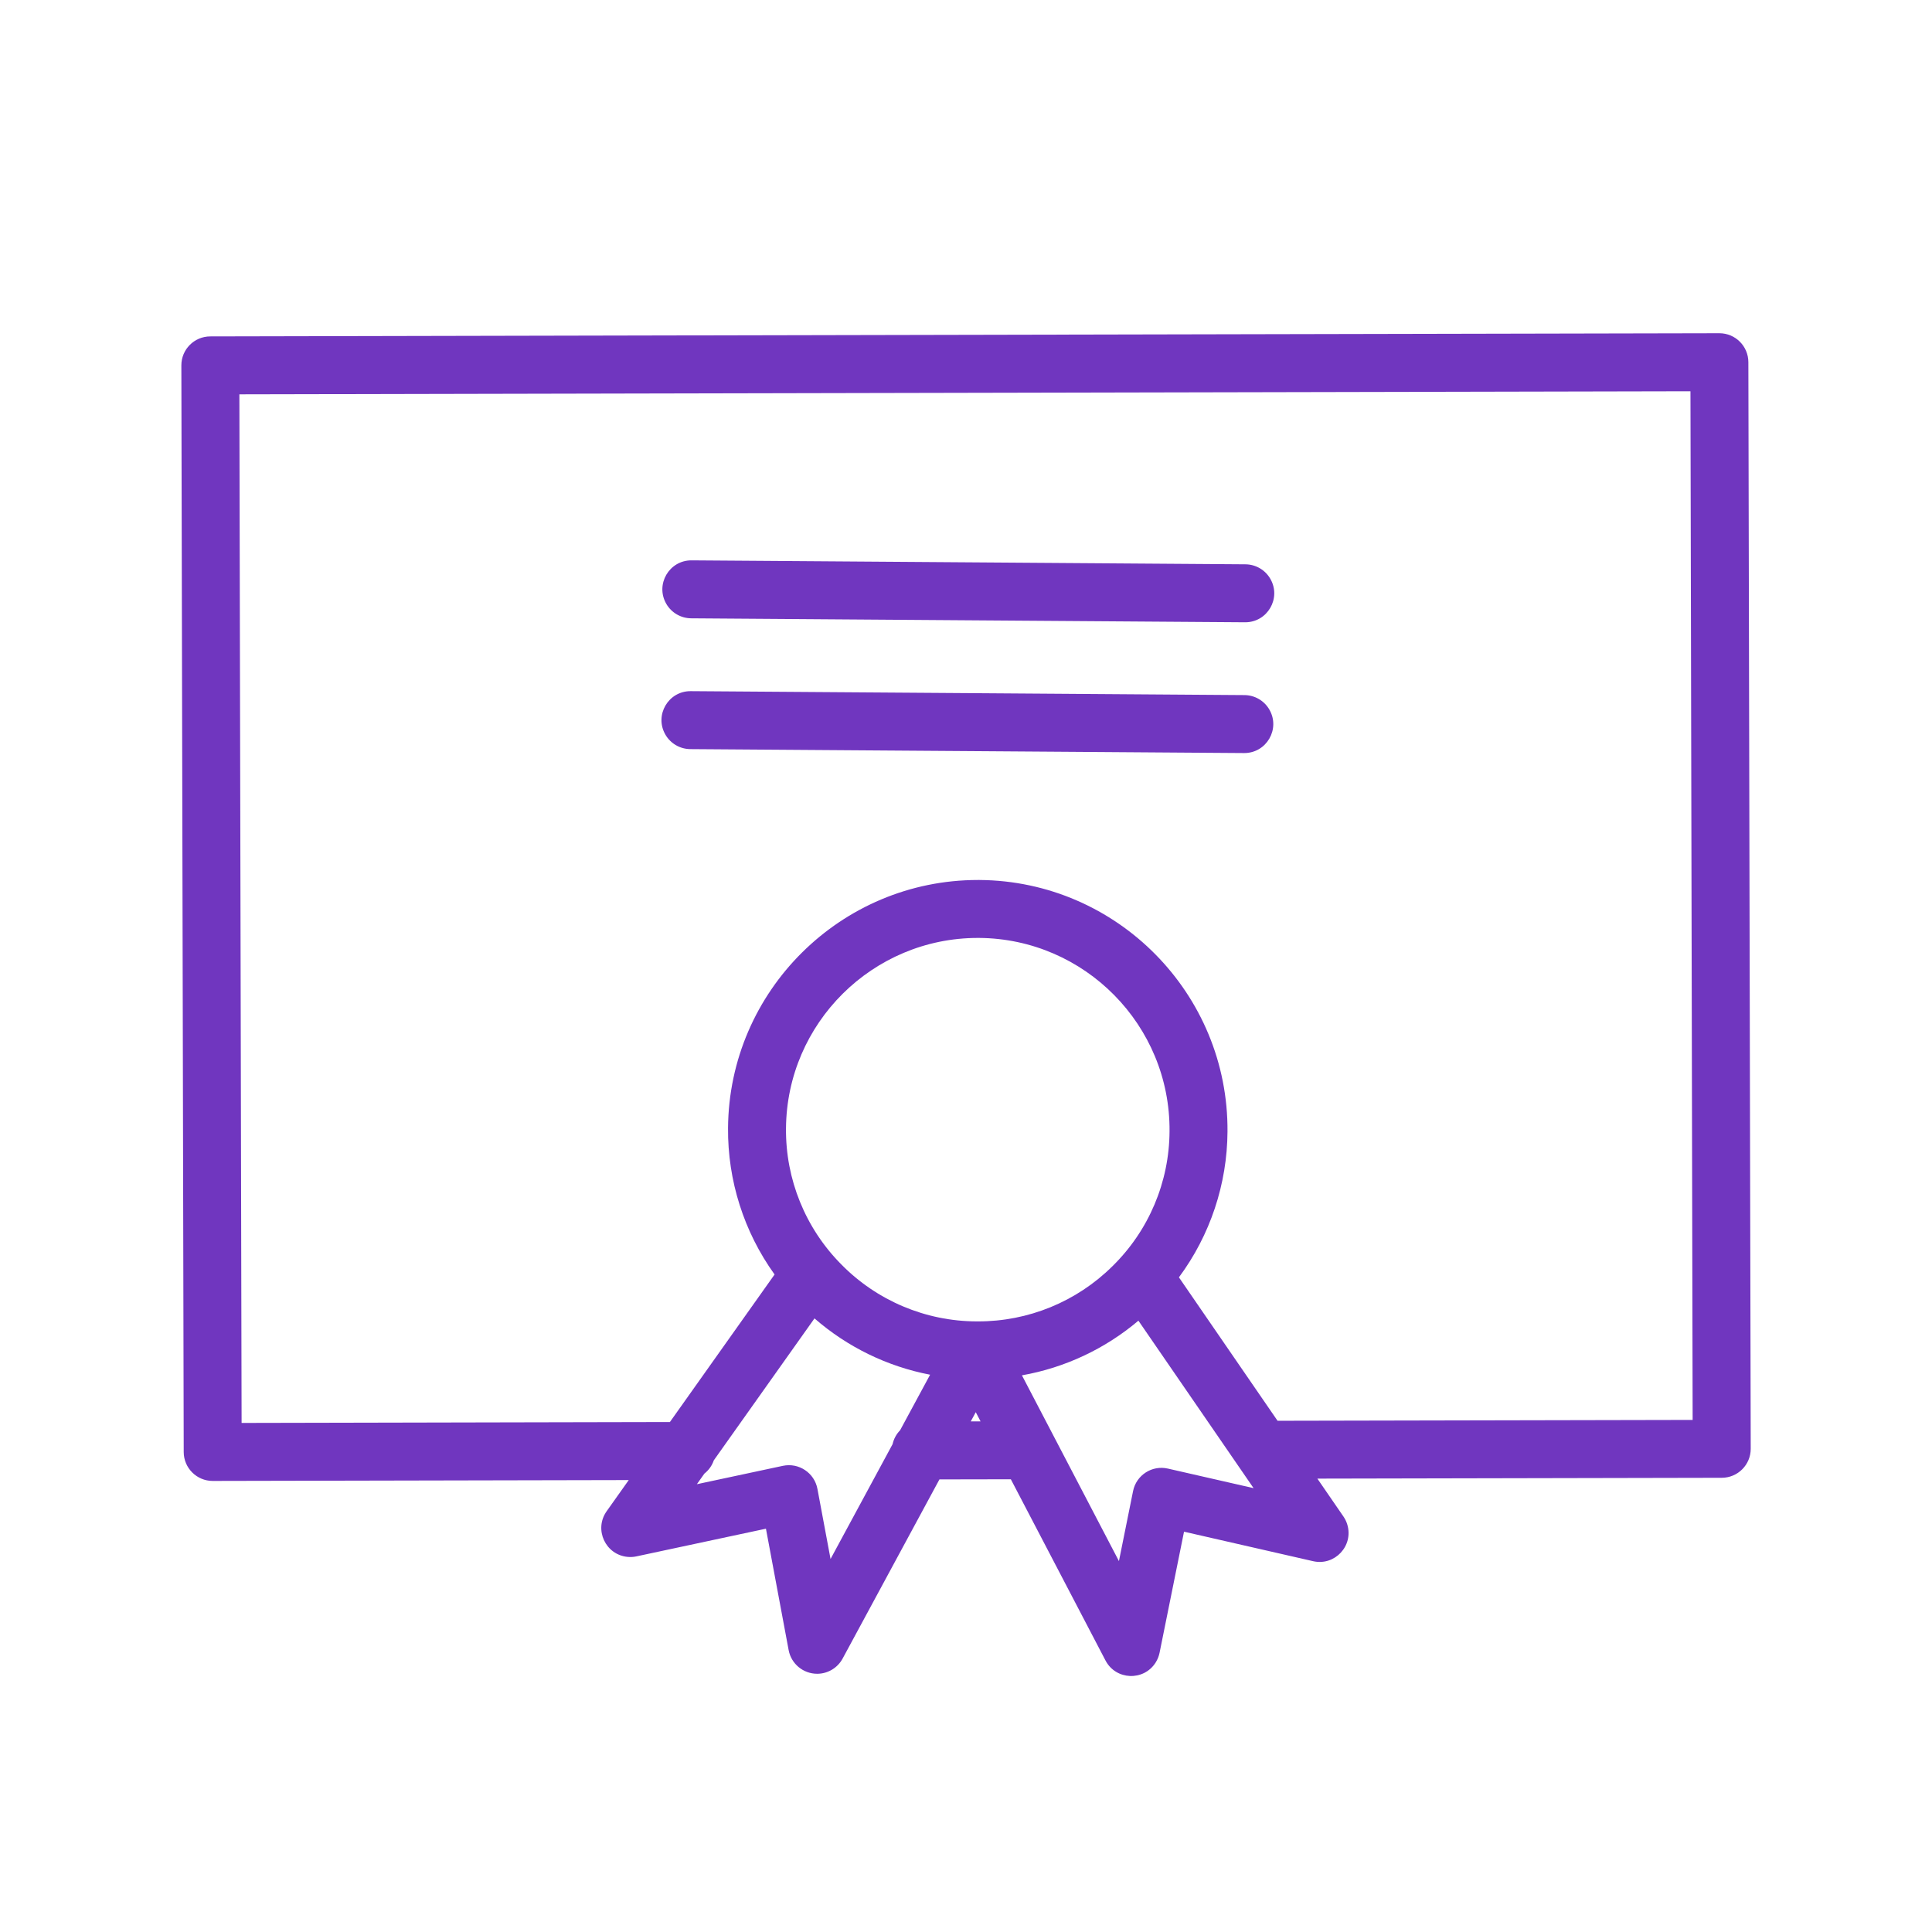 <?xml version="1.0" encoding="UTF-8"?> <svg xmlns="http://www.w3.org/2000/svg" viewBox="0 0 100.00 100.00" data-guides="{&quot;vertical&quot;:[],&quot;horizontal&quot;:[]}"><defs></defs><path fill="#7036bf" stroke="none" fill-opacity="1" stroke-width="1" stroke-opacity="1" color="rgb(51, 51, 51)" fill-rule="evenodd" id="tSvg15ba511b2bf" title="Path 8" d="M90.495 18.745C90.493 17.918 89.822 17.248 88.995 17.248C88.994 17.248 88.993 17.248 88.992 17.248C62.956 17.303 36.92 17.357 10.884 17.412C10.055 17.413 9.385 18.086 9.387 18.915C9.428 37.662 9.468 56.409 9.509 75.156C9.511 75.983 10.182 76.653 11.009 76.653C11.01 76.653 11.011 76.653 11.012 76.653C18.189 76.638 25.367 76.623 32.544 76.608C32.162 77.147 31.78 77.685 31.398 78.224C30.732 79.169 31.339 80.481 32.49 80.585C32.639 80.599 32.789 80.59 32.935 80.559C35.172 80.081 37.408 79.603 39.645 79.125C40.037 81.22 40.428 83.314 40.82 85.409C40.953 86.119 41.573 86.633 42.295 86.634C42.846 86.634 43.352 86.332 43.614 85.847C45.284 82.756 46.955 79.665 48.625 76.574C49.857 76.572 51.089 76.569 52.321 76.567C53.954 79.693 55.586 82.818 57.219 85.944C57.753 86.968 59.195 87.029 59.815 86.054C59.913 85.899 59.983 85.727 60.019 85.547C60.441 83.458 60.863 81.369 61.285 79.28C63.512 79.789 65.74 80.298 67.967 80.807C69.093 81.063 70.074 80.005 69.733 78.901C69.689 78.757 69.622 78.621 69.537 78.496C69.087 77.842 68.637 77.187 68.187 76.533C75.164 76.519 82.142 76.504 89.119 76.49C89.948 76.489 90.619 75.816 90.617 74.987C90.576 56.24 90.536 37.492 90.495 18.745ZM42.989 80.693C42.763 79.483 42.536 78.273 42.31 77.063C42.154 76.234 41.347 75.697 40.522 75.871C39.038 76.188 37.554 76.505 36.07 76.822C36.199 76.64 36.329 76.457 36.458 76.275C36.682 76.098 36.853 75.861 36.947 75.586C38.684 73.137 40.421 70.689 42.158 68.24C43.86 69.723 45.925 70.729 48.142 71.155C47.624 72.113 47.107 73.072 46.589 74.03C46.395 74.229 46.26 74.478 46.2 74.75C45.13 76.731 44.059 78.712 42.989 80.693ZM60.535 58.548C60.524 61.181 59.459 63.699 57.578 65.541C55.725 67.376 53.221 68.402 50.614 68.395C50.589 68.395 50.563 68.395 50.538 68.395C47.904 68.385 45.384 67.32 43.54 65.44C41.687 63.571 40.658 61.038 40.683 58.406C40.723 52.956 45.171 48.547 50.613 48.547C50.636 48.547 50.658 48.547 50.681 48.547C56.154 48.589 60.575 53.074 60.535 58.548C60.535 58.547 60.535 58.547 60.535 58.548ZM50.247 73.572C50.333 73.413 50.419 73.253 50.505 73.094C50.588 73.253 50.671 73.412 50.754 73.571C50.585 73.571 50.416 73.572 50.247 73.572ZM60.451 76.014C59.629 75.825 58.813 76.352 58.647 77.179C58.403 78.387 58.16 79.594 57.916 80.802C56.242 77.597 54.569 74.392 52.895 71.187C55.119 70.794 57.2 69.817 58.924 68.358C60.911 71.247 62.898 74.137 64.885 77.026C63.407 76.689 61.929 76.351 60.451 76.014ZM66.126 73.539C64.424 71.064 62.723 68.59 61.021 66.115C62.639 63.931 63.52 61.288 63.535 58.569C63.587 51.442 57.831 45.602 50.703 45.548C50.673 45.548 50.644 45.548 50.614 45.548C43.528 45.548 37.735 51.289 37.683 58.386C37.661 61.105 38.505 63.76 40.092 65.967C38.286 68.513 36.48 71.058 34.674 73.604C27.284 73.62 19.895 73.635 12.505 73.651C12.467 55.904 12.428 38.157 12.39 20.41C37.426 20.357 62.462 20.305 87.498 20.252C87.536 38 87.573 55.747 87.611 73.495C80.449 73.51 73.288 73.524 66.126 73.539Z"></path><path fill="#7036bf" stroke="none" fill-opacity="1" stroke-width="1" stroke-opacity="1" color="rgb(51, 51, 51)" fill-rule="evenodd" id="tSvg10c8af1d9d7" title="Path 9" d="M64.459 29.209C54.907 29.141 45.354 29.072 35.802 29.004C35.798 29.004 35.795 29.004 35.791 29.004C34.636 29 33.91 30.247 34.484 31.249C34.75 31.714 35.244 32.002 35.78 32.004C45.332 32.072 54.885 32.141 64.437 32.209C64.441 32.209 64.444 32.209 64.448 32.209C65.603 32.213 66.329 30.966 65.755 29.964C65.489 29.499 64.995 29.211 64.459 29.209ZM64.409 35.978C54.858 35.91 45.307 35.842 35.756 35.774C35.752 35.774 35.749 35.774 35.745 35.774C34.59 35.77 33.864 37.017 34.438 38.019C34.704 38.484 35.198 38.772 35.734 38.774C45.285 38.842 54.836 38.91 64.387 38.978C64.391 38.978 64.394 38.978 64.398 38.978C65.553 38.982 66.279 37.735 65.705 36.733C65.439 36.268 64.945 35.98 64.409 35.978Z"></path></svg> 